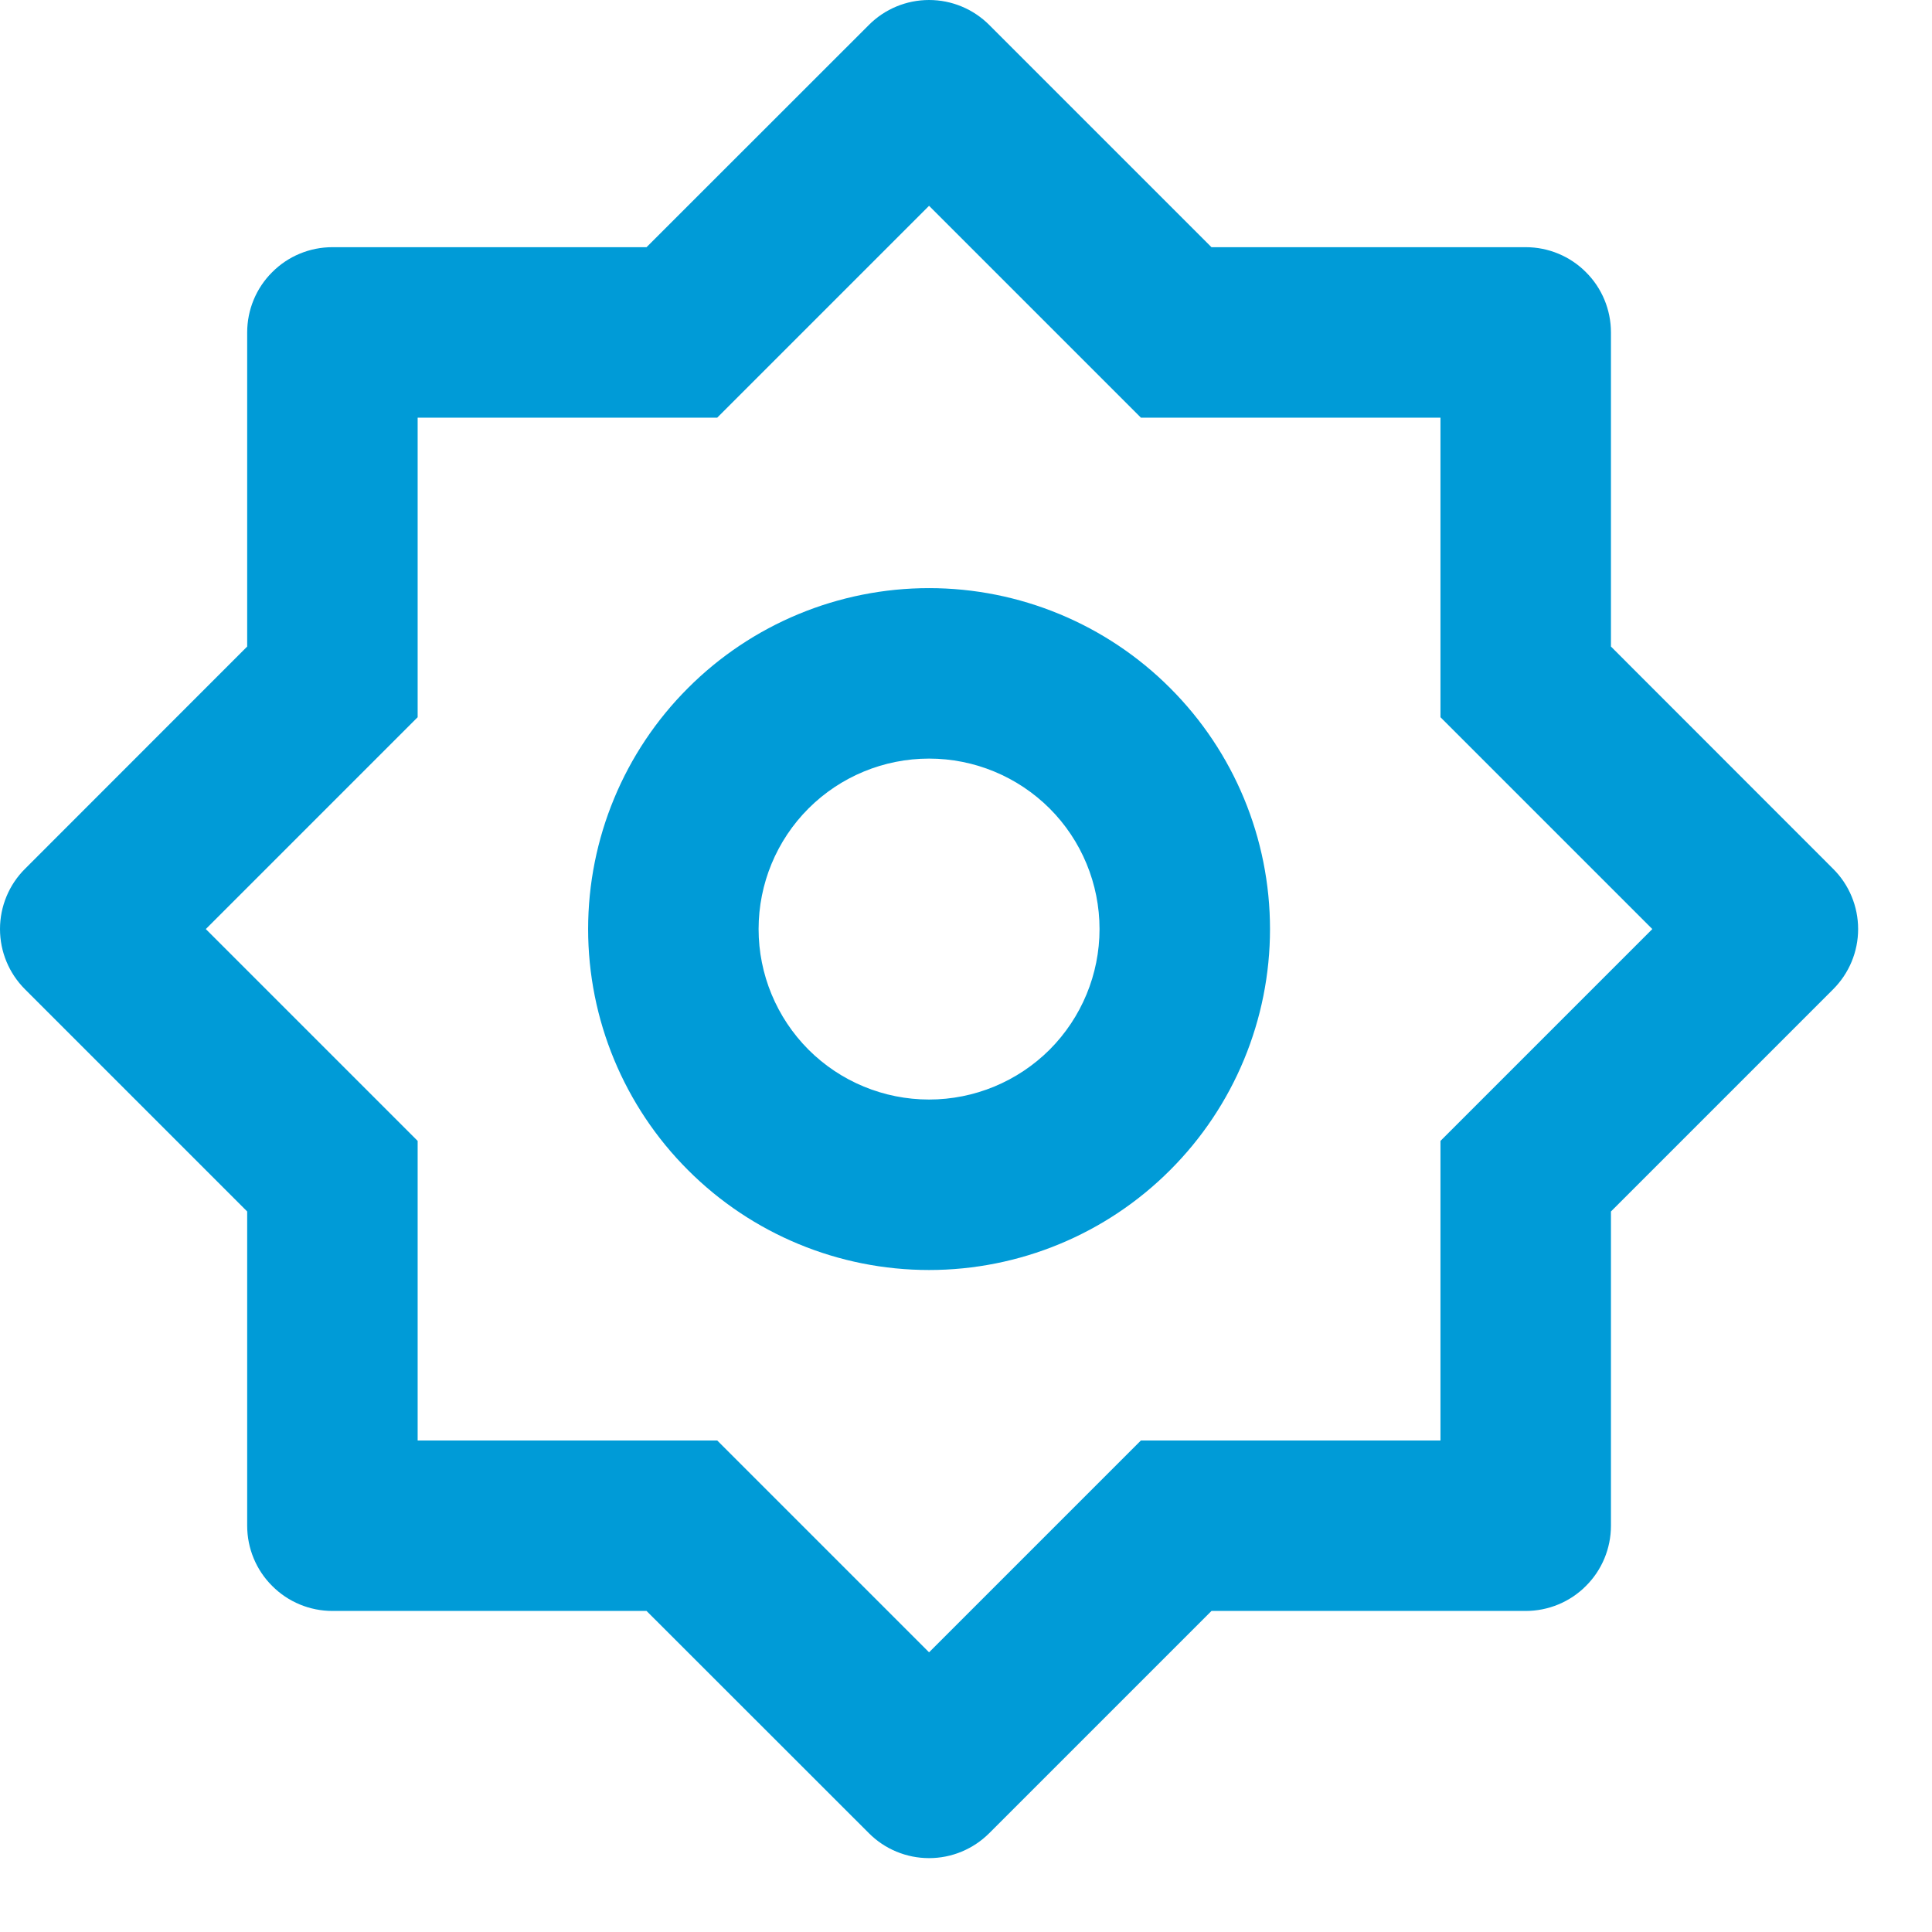 <svg width="17" height="17" viewBox="0 0 17 17" fill="none" xmlns="http://www.w3.org/2000/svg">
<path d="M5.689 2.175L7.645 0.22C7.785 0.079 7.976 0 8.175 0C8.374 0 8.564 0.079 8.705 0.22L10.66 2.175H13.425C13.624 2.175 13.815 2.254 13.955 2.395C14.096 2.535 14.175 2.726 14.175 2.925V5.689L16.13 7.645C16.271 7.785 16.35 7.976 16.35 8.175C16.35 8.374 16.271 8.564 16.13 8.705L14.175 10.66V13.425C14.175 13.624 14.096 13.815 13.955 13.955C13.815 14.096 13.624 14.175 13.425 14.175H10.66L8.705 16.13C8.564 16.271 8.374 16.35 8.175 16.35C7.976 16.35 7.785 16.271 7.645 16.13L5.689 14.175H2.925C2.726 14.175 2.535 14.096 2.395 13.955C2.254 13.815 2.175 13.624 2.175 13.425V10.66L0.22 8.705C0.079 8.564 0 8.374 0 8.175C0 7.976 0.079 7.785 0.22 7.645L2.175 5.689V2.925C2.175 2.726 2.254 2.535 2.395 2.395C2.535 2.254 2.726 2.175 2.925 2.175H5.689ZM3.675 3.675V6.311L1.811 8.175L3.675 10.039V12.675H6.311L8.175 14.539L10.039 12.675H12.675V10.039L14.539 8.175L12.675 6.311V3.675H10.039L8.175 1.811L6.311 3.675H3.675ZM8.175 11.175C7.379 11.175 6.616 10.859 6.054 10.296C5.491 9.734 5.175 8.97 5.175 8.175C5.175 7.379 5.491 6.616 6.054 6.054C6.616 5.491 7.379 5.175 8.175 5.175C8.97 5.175 9.734 5.491 10.296 6.054C10.859 6.616 11.175 7.379 11.175 8.175C11.175 8.97 10.859 9.734 10.296 10.296C9.734 10.859 8.97 11.175 8.175 11.175ZM8.175 9.675C8.573 9.675 8.954 9.517 9.236 9.236C9.517 8.954 9.675 8.573 9.675 8.175C9.675 7.777 9.517 7.395 9.236 7.114C8.954 6.833 8.573 6.675 8.175 6.675C7.777 6.675 7.395 6.833 7.114 7.114C6.833 7.395 6.675 7.777 6.675 8.175C6.675 8.573 6.833 8.954 7.114 9.236C7.395 9.517 7.777 9.675 8.175 9.675Z" fill="#009BD7"/>
</svg>
